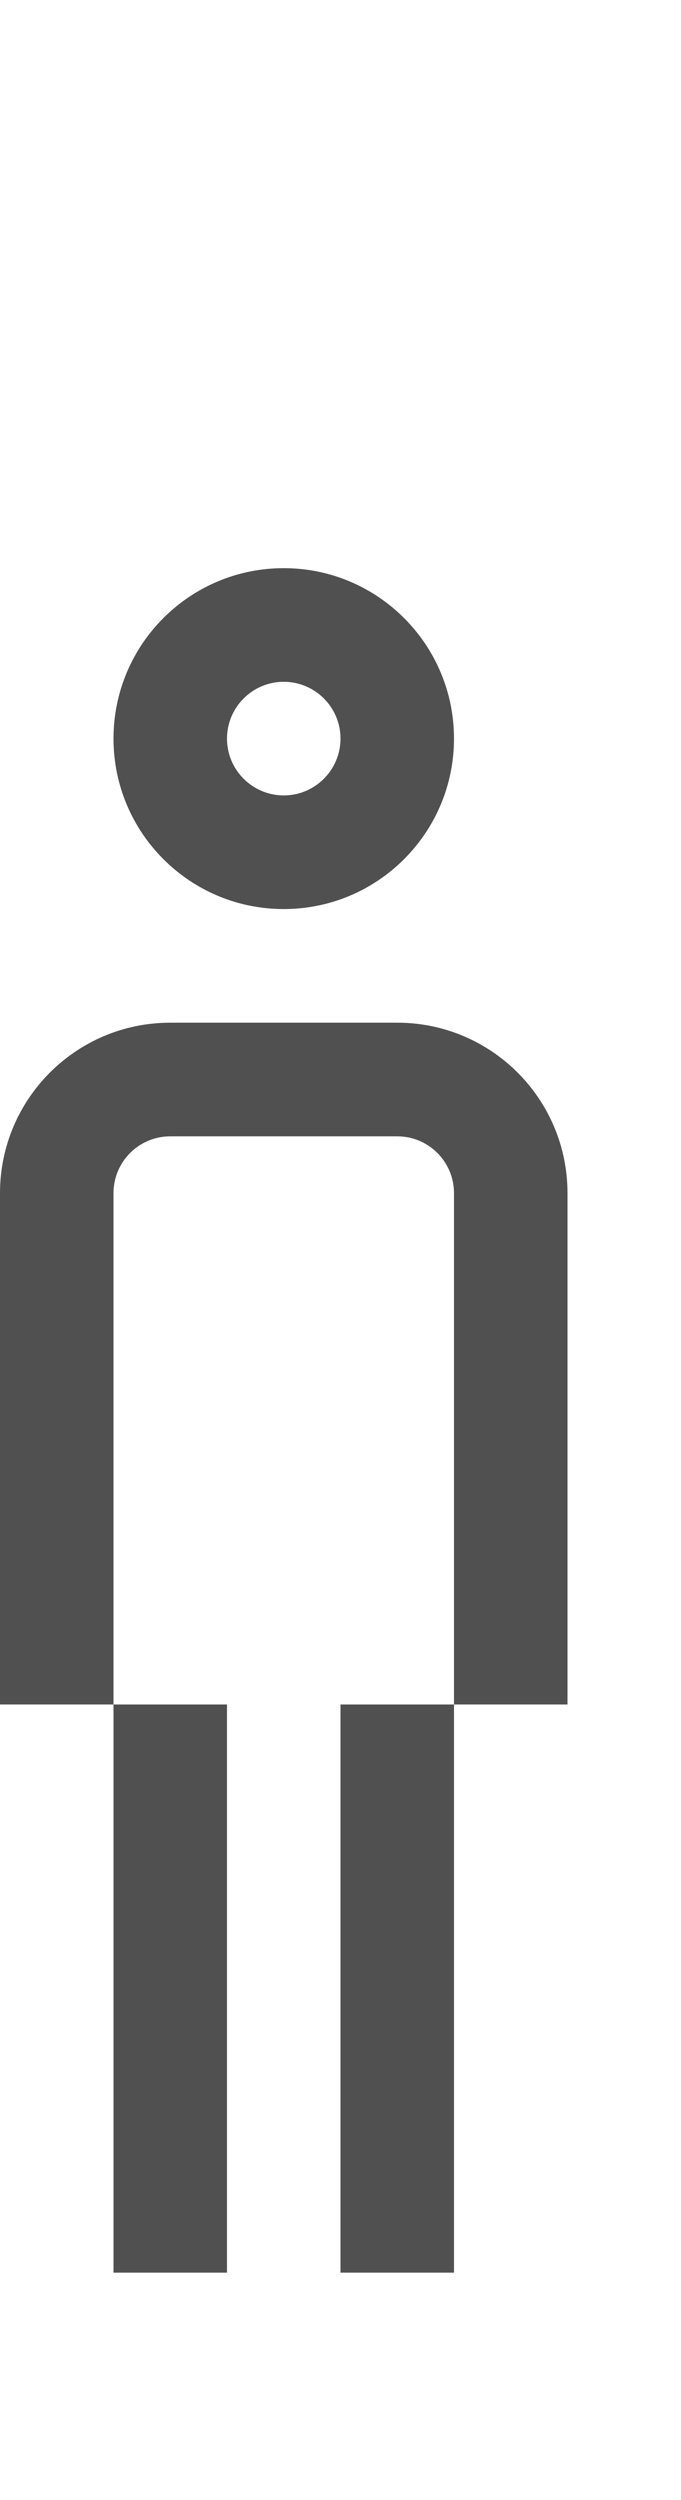 <?xml version="1.0" encoding="utf-8"?>
<!-- Generator: Adobe Illustrator 19.2.1, SVG Export Plug-In . SVG Version: 6.00 Build 0)  -->
<svg version="1.1" id="GiraIconUser" xmlns="http://www.w3.org/2000/svg" xmlns:xlink="http://www.w3.org/1999/xlink" x="0px"
	 y="0px" viewBox="0 0 12 44" style="enable-background:new 0 0 12 44;" xml:space="preserve">
<style type="text/css">
	.st0{fill:#505050;}
</style>
<path class="st0" d="M6,30h2v10H6V30z M4,40V30H2v10H4z M2,13c0-1.656,1.342-3,3-3c1.656,0,3,1.344,3,3c0,1.656-1.344,3-3,3
	C3.342,16,2,14.656,2,13z M4,13c0,0.551,0.448,1,1,1s1-0.449,1-1s-0.448-1-1-1S4,12.449,4,13z M8,21c0-0.552-0.448-1-1-1H3
	c-0.552,0-1,0.448-1,1v9H0v-9c0-1.657,1.343-3,3-3h4c1.657,0,3,1.343,3,3v9H8V21z"/>
</svg>
